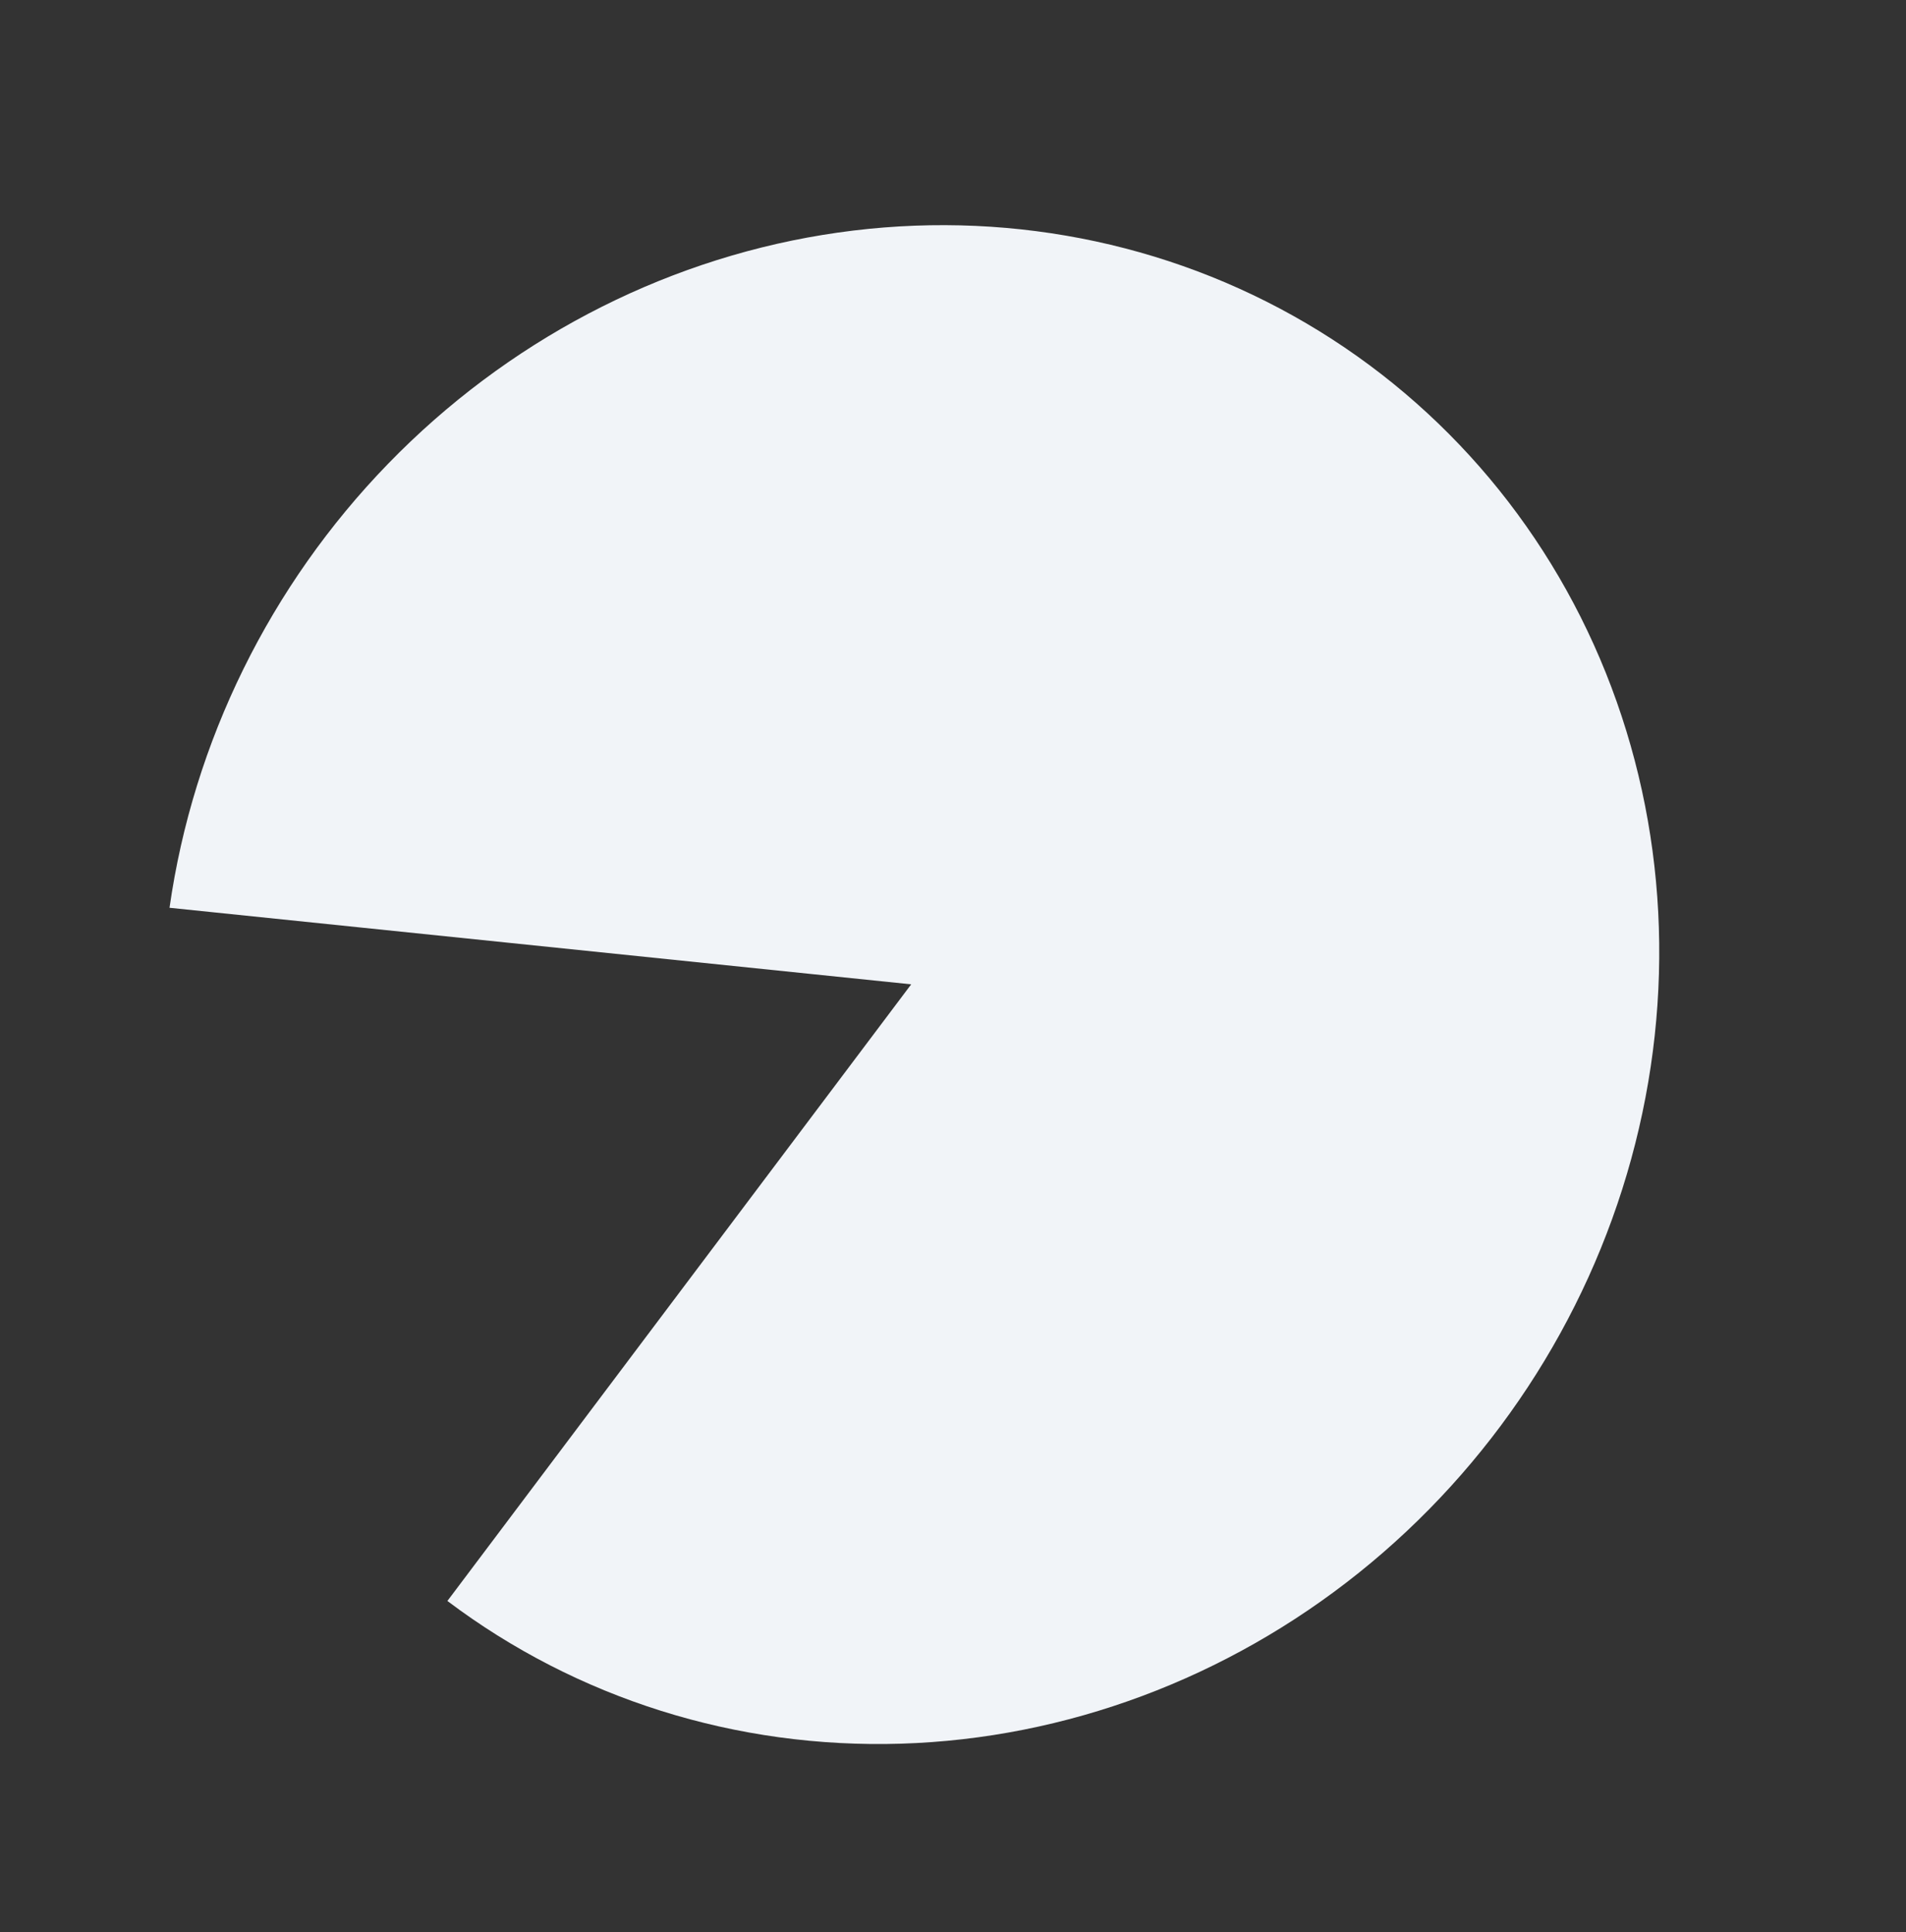 <svg xmlns="http://www.w3.org/2000/svg" width="366" height="371"><rect width="100%" height="100%" fill="#333333" stroke="none"/><path d="M 146.177 143.269 L 271.534 212.448 C 254.871 240.063 229.582 261.883 199.588 274.527 C 169.594 287.17 136.57 289.93 105.635 282.38 C 74.701 274.829 47.585 257.389 28.491 232.762 C 9.398 208.136 -0.607 177.702 0.028 146.174 C 0.664 114.648 11.903 83.791 32.005 58.388 C 52.106 32.985 79.947 14.455 111.21 5.671 C 142.473 -3.113 175.413 -1.66 204.921 9.803 C 234.43 21.267 258.86 42.102 274.423 69.077 Z" transform="translate(46.014 42.226) rotate(517 137.211 143.274)" fill="rgb(241,244,248)"></path></svg>
